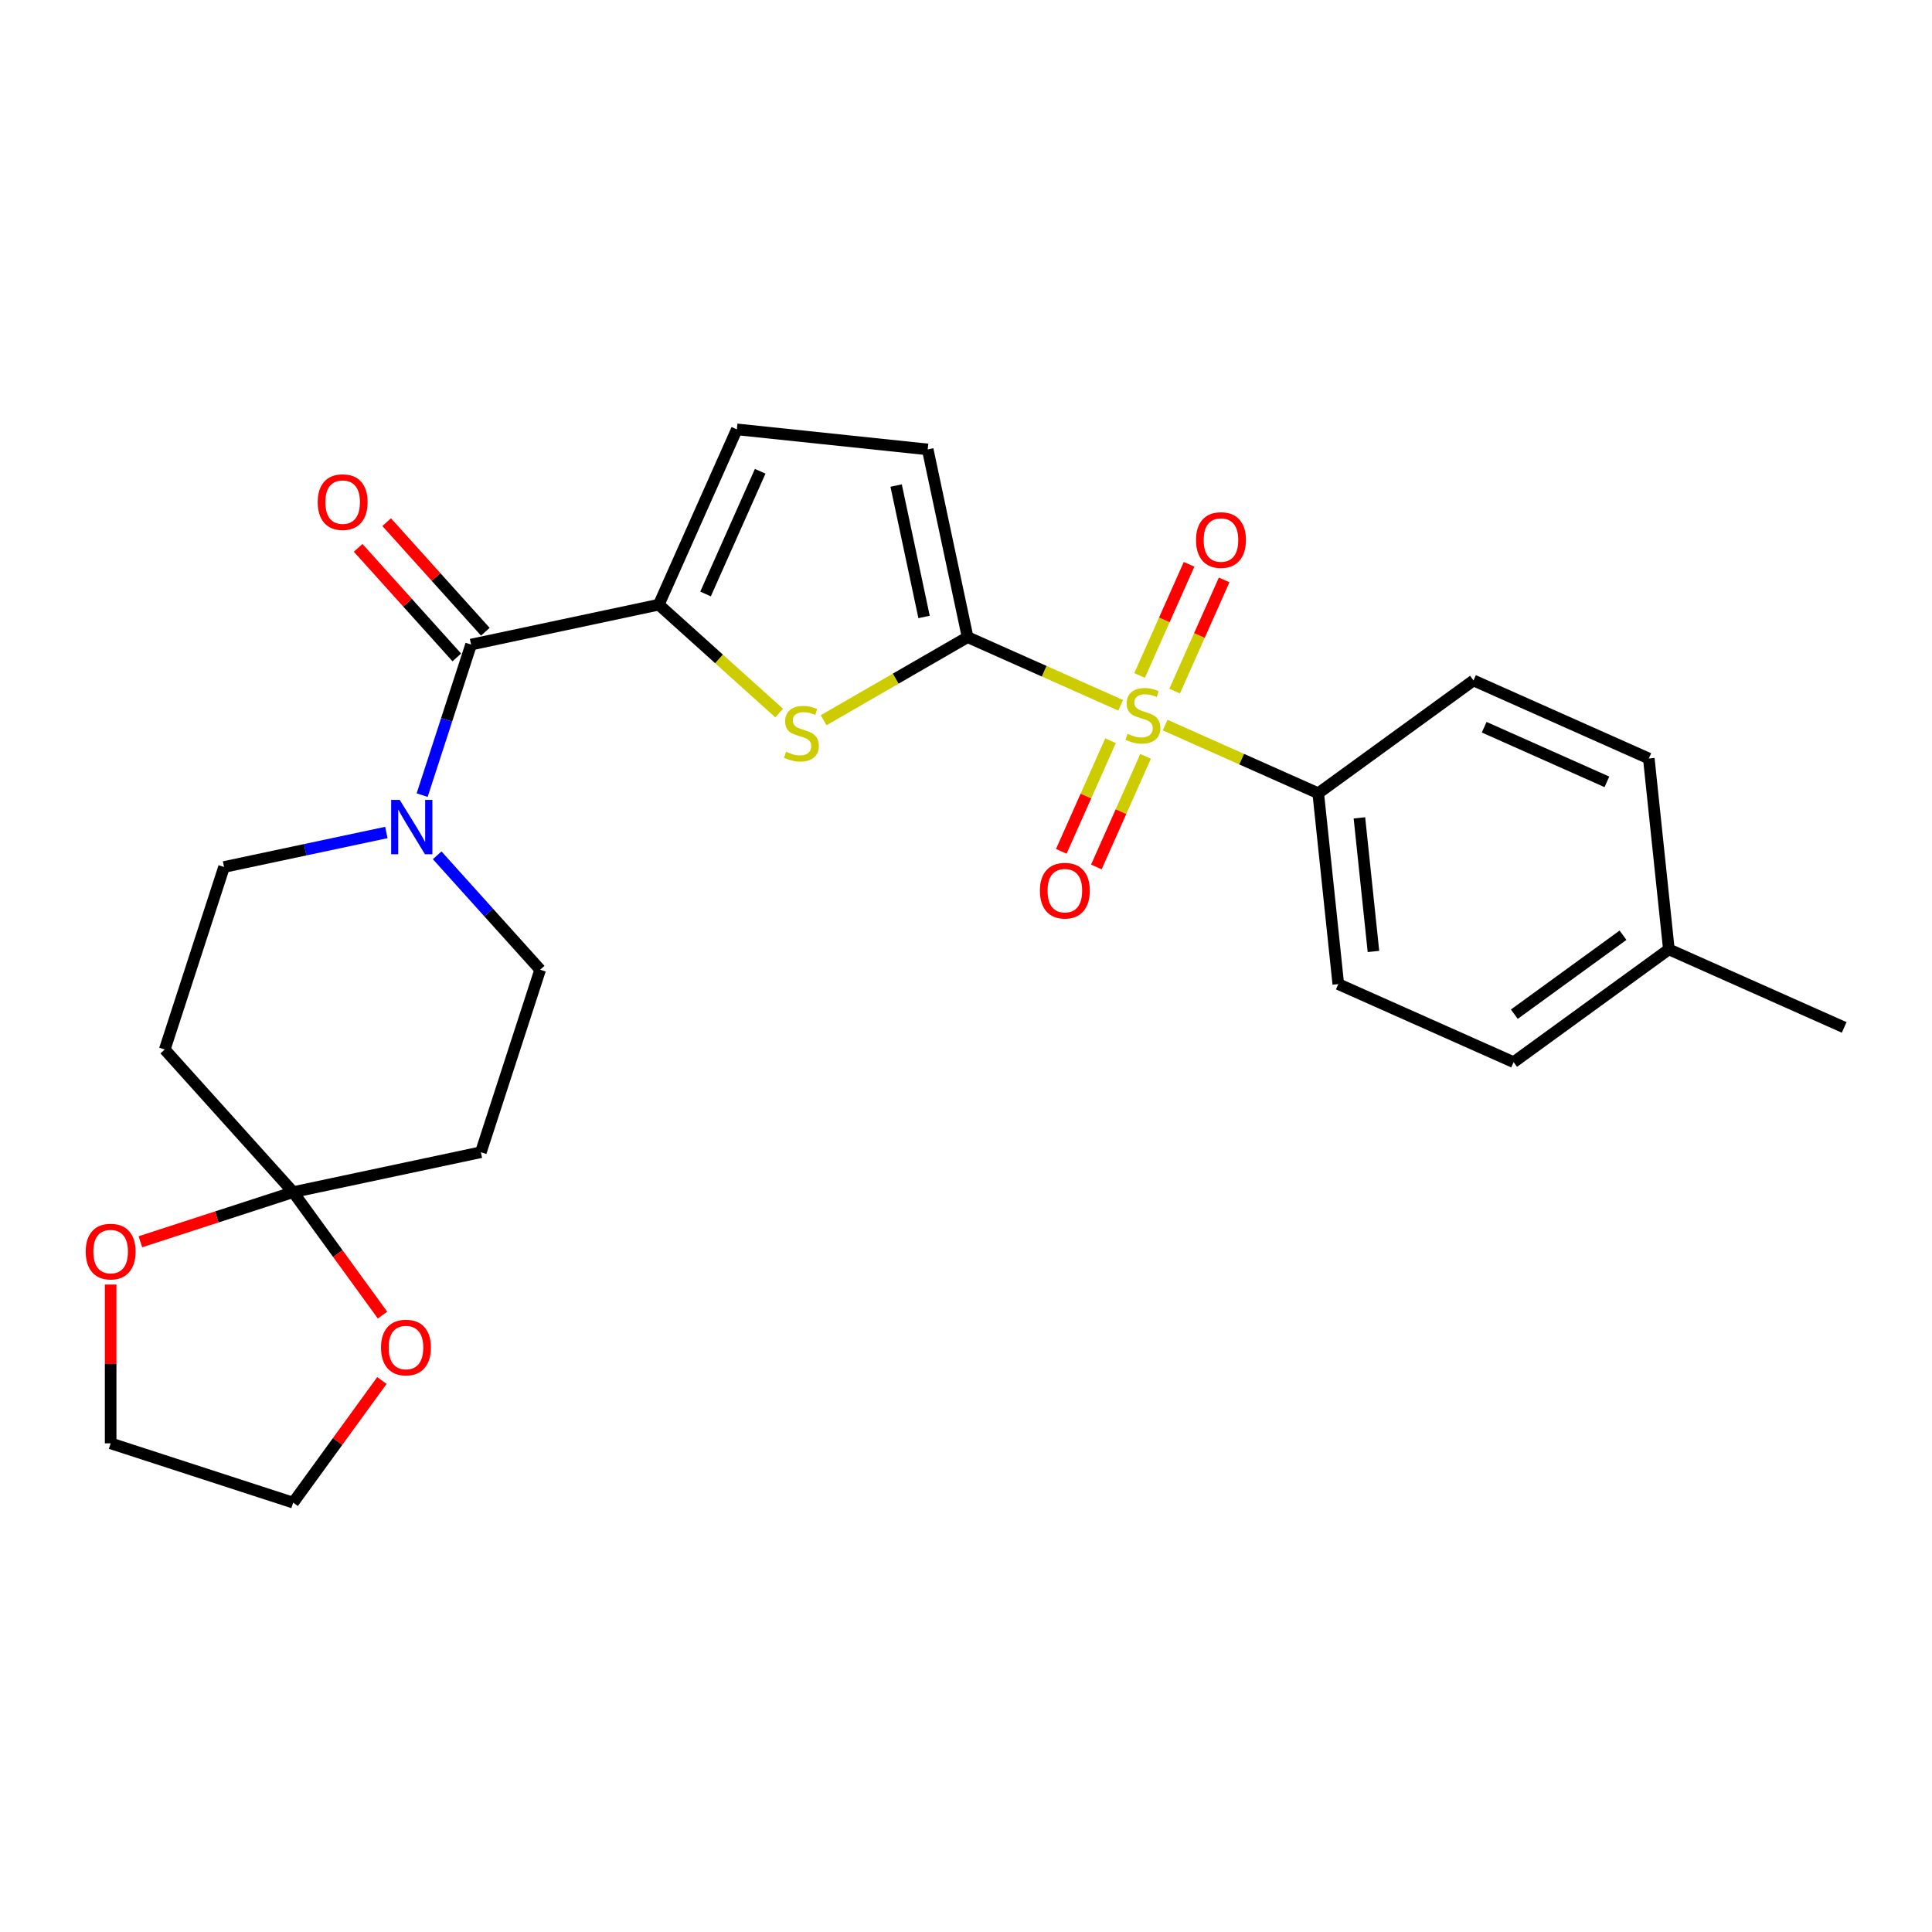 <?xml version='1.0' encoding='iso-8859-1'?>
<svg version='1.1' baseProfile='full'
              xmlns='http://www.w3.org/2000/svg'
                      xmlns:rdkit='http://www.rdkit.org/xml'
                      xmlns:xlink='http://www.w3.org/1999/xlink'
                  xml:space='preserve'
width='1000px' height='1000px' viewBox='0 0 1000 1000'>
<!-- END OF HEADER -->
<rect style='opacity:1.0;fill:#FFFFFF;stroke:none' width='1000' height='1000' x='0' y='0'> </rect>
<path class='bond-0' d='M 580.068,365.061 L 540.448,347.421' style='fill:none;fill-rule:evenodd;stroke:#CCCC00;stroke-width:6px;stroke-linecap:butt;stroke-linejoin:miter;stroke-opacity:1' />
<path class='bond-0' d='M 540.448,347.421 L 500.827,329.781' style='fill:none;fill-rule:evenodd;stroke:#000000;stroke-width:6px;stroke-linecap:butt;stroke-linejoin:miter;stroke-opacity:1' />
<path class='bond-8' d='M 603.073,375.303 L 642.694,392.944' style='fill:none;fill-rule:evenodd;stroke:#CCCC00;stroke-width:6px;stroke-linecap:butt;stroke-linejoin:miter;stroke-opacity:1' />
<path class='bond-8' d='M 642.694,392.944 L 682.315,410.584' style='fill:none;fill-rule:evenodd;stroke:#000000;stroke-width:6px;stroke-linecap:butt;stroke-linejoin:miter;stroke-opacity:1' />
<path class='bond-11' d='M 607.995,357.713 L 620.805,328.942' style='fill:none;fill-rule:evenodd;stroke:#CCCC00;stroke-width:6px;stroke-linecap:butt;stroke-linejoin:miter;stroke-opacity:1' />
<path class='bond-11' d='M 620.805,328.942 L 633.615,300.172' style='fill:none;fill-rule:evenodd;stroke:#FF0000;stroke-width:6px;stroke-linecap:butt;stroke-linejoin:miter;stroke-opacity:1' />
<path class='bond-11' d='M 589.847,349.633 L 602.656,320.862' style='fill:none;fill-rule:evenodd;stroke:#CCCC00;stroke-width:6px;stroke-linecap:butt;stroke-linejoin:miter;stroke-opacity:1' />
<path class='bond-11' d='M 602.656,320.862 L 615.466,292.091' style='fill:none;fill-rule:evenodd;stroke:#FF0000;stroke-width:6px;stroke-linecap:butt;stroke-linejoin:miter;stroke-opacity:1' />
<path class='bond-12' d='M 574.81,383.406 L 562.067,412.028' style='fill:none;fill-rule:evenodd;stroke:#CCCC00;stroke-width:6px;stroke-linecap:butt;stroke-linejoin:miter;stroke-opacity:1' />
<path class='bond-12' d='M 562.067,412.028 L 549.323,440.651' style='fill:none;fill-rule:evenodd;stroke:#FF0000;stroke-width:6px;stroke-linecap:butt;stroke-linejoin:miter;stroke-opacity:1' />
<path class='bond-12' d='M 592.959,391.486 L 580.215,420.109' style='fill:none;fill-rule:evenodd;stroke:#CCCC00;stroke-width:6px;stroke-linecap:butt;stroke-linejoin:miter;stroke-opacity:1' />
<path class='bond-12' d='M 580.215,420.109 L 567.472,448.731' style='fill:none;fill-rule:evenodd;stroke:#FF0000;stroke-width:6px;stroke-linecap:butt;stroke-linejoin:miter;stroke-opacity:1' />
<path class='bond-1' d='M 500.827,329.781 L 463.567,351.293' style='fill:none;fill-rule:evenodd;stroke:#000000;stroke-width:6px;stroke-linecap:butt;stroke-linejoin:miter;stroke-opacity:1' />
<path class='bond-1' d='M 463.567,351.293 L 426.306,372.805' style='fill:none;fill-rule:evenodd;stroke:#CCCC00;stroke-width:6px;stroke-linecap:butt;stroke-linejoin:miter;stroke-opacity:1' />
<path class='bond-6' d='M 500.827,329.781 L 480.175,232.62' style='fill:none;fill-rule:evenodd;stroke:#000000;stroke-width:6px;stroke-linecap:butt;stroke-linejoin:miter;stroke-opacity:1' />
<path class='bond-6' d='M 478.297,319.337 L 463.841,251.324' style='fill:none;fill-rule:evenodd;stroke:#000000;stroke-width:6px;stroke-linecap:butt;stroke-linejoin:miter;stroke-opacity:1' />
<path class='bond-2' d='M 403.301,369.089 L 372.144,341.035' style='fill:none;fill-rule:evenodd;stroke:#CCCC00;stroke-width:6px;stroke-linecap:butt;stroke-linejoin:miter;stroke-opacity:1' />
<path class='bond-2' d='M 372.144,341.035 L 340.986,312.981' style='fill:none;fill-rule:evenodd;stroke:#000000;stroke-width:6px;stroke-linecap:butt;stroke-linejoin:miter;stroke-opacity:1' />
<path class='bond-3' d='M 340.986,312.981 L 243.826,333.633' style='fill:none;fill-rule:evenodd;stroke:#000000;stroke-width:6px;stroke-linecap:butt;stroke-linejoin:miter;stroke-opacity:1' />
<path class='bond-26' d='M 340.986,312.981 L 381.388,222.237' style='fill:none;fill-rule:evenodd;stroke:#000000;stroke-width:6px;stroke-linecap:butt;stroke-linejoin:miter;stroke-opacity:1' />
<path class='bond-26' d='M 365.195,307.449 L 393.476,243.929' style='fill:none;fill-rule:evenodd;stroke:#000000;stroke-width:6px;stroke-linecap:butt;stroke-linejoin:miter;stroke-opacity:1' />
<path class='bond-4' d='M 243.826,333.633 L 231.167,372.593' style='fill:none;fill-rule:evenodd;stroke:#000000;stroke-width:6px;stroke-linecap:butt;stroke-linejoin:miter;stroke-opacity:1' />
<path class='bond-4' d='M 231.167,372.593 L 218.508,411.554' style='fill:none;fill-rule:evenodd;stroke:#0000FF;stroke-width:6px;stroke-linecap:butt;stroke-linejoin:miter;stroke-opacity:1' />
<path class='bond-17' d='M 251.207,326.986 L 225.673,298.627' style='fill:none;fill-rule:evenodd;stroke:#000000;stroke-width:6px;stroke-linecap:butt;stroke-linejoin:miter;stroke-opacity:1' />
<path class='bond-17' d='M 225.673,298.627 L 200.138,270.268' style='fill:none;fill-rule:evenodd;stroke:#FF0000;stroke-width:6px;stroke-linecap:butt;stroke-linejoin:miter;stroke-opacity:1' />
<path class='bond-17' d='M 236.444,340.279 L 210.909,311.92' style='fill:none;fill-rule:evenodd;stroke:#000000;stroke-width:6px;stroke-linecap:butt;stroke-linejoin:miter;stroke-opacity:1' />
<path class='bond-17' d='M 210.909,311.92 L 185.375,283.561' style='fill:none;fill-rule:evenodd;stroke:#FF0000;stroke-width:6px;stroke-linecap:butt;stroke-linejoin:miter;stroke-opacity:1' />
<path class='bond-13' d='M 199.979,430.898 L 157.974,439.826' style='fill:none;fill-rule:evenodd;stroke:#0000FF;stroke-width:6px;stroke-linecap:butt;stroke-linejoin:miter;stroke-opacity:1' />
<path class='bond-13' d='M 157.974,439.826 L 115.97,448.754' style='fill:none;fill-rule:evenodd;stroke:#000000;stroke-width:6px;stroke-linecap:butt;stroke-linejoin:miter;stroke-opacity:1' />
<path class='bond-14' d='M 226.282,442.709 L 252.939,472.314' style='fill:none;fill-rule:evenodd;stroke:#0000FF;stroke-width:6px;stroke-linecap:butt;stroke-linejoin:miter;stroke-opacity:1' />
<path class='bond-14' d='M 252.939,472.314 L 279.596,501.92' style='fill:none;fill-rule:evenodd;stroke:#000000;stroke-width:6px;stroke-linecap:butt;stroke-linejoin:miter;stroke-opacity:1' />
<path class='bond-5' d='M 151.74,617.042 L 248.901,596.39' style='fill:none;fill-rule:evenodd;stroke:#000000;stroke-width:6px;stroke-linecap:butt;stroke-linejoin:miter;stroke-opacity:1' />
<path class='bond-15' d='M 151.74,617.042 L 174.864,648.868' style='fill:none;fill-rule:evenodd;stroke:#000000;stroke-width:6px;stroke-linecap:butt;stroke-linejoin:miter;stroke-opacity:1' />
<path class='bond-15' d='M 174.864,648.868 L 197.987,680.695' style='fill:none;fill-rule:evenodd;stroke:#FF0000;stroke-width:6px;stroke-linecap:butt;stroke-linejoin:miter;stroke-opacity:1' />
<path class='bond-16' d='M 151.74,617.042 L 112.204,629.888' style='fill:none;fill-rule:evenodd;stroke:#000000;stroke-width:6px;stroke-linecap:butt;stroke-linejoin:miter;stroke-opacity:1' />
<path class='bond-16' d='M 112.204,629.888 L 72.667,642.734' style='fill:none;fill-rule:evenodd;stroke:#FF0000;stroke-width:6px;stroke-linecap:butt;stroke-linejoin:miter;stroke-opacity:1' />
<path class='bond-28' d='M 151.74,617.042 L 85.275,543.224' style='fill:none;fill-rule:evenodd;stroke:#000000;stroke-width:6px;stroke-linecap:butt;stroke-linejoin:miter;stroke-opacity:1' />
<path class='bond-7' d='M 480.175,232.62 L 381.388,222.237' style='fill:none;fill-rule:evenodd;stroke:#000000;stroke-width:6px;stroke-linecap:butt;stroke-linejoin:miter;stroke-opacity:1' />
<path class='bond-18' d='M 682.315,410.584 L 692.697,509.371' style='fill:none;fill-rule:evenodd;stroke:#000000;stroke-width:6px;stroke-linecap:butt;stroke-linejoin:miter;stroke-opacity:1' />
<path class='bond-18' d='M 703.629,423.325 L 710.897,492.476' style='fill:none;fill-rule:evenodd;stroke:#000000;stroke-width:6px;stroke-linecap:butt;stroke-linejoin:miter;stroke-opacity:1' />
<path class='bond-19' d='M 682.315,410.584 L 762.675,352.198' style='fill:none;fill-rule:evenodd;stroke:#000000;stroke-width:6px;stroke-linecap:butt;stroke-linejoin:miter;stroke-opacity:1' />
<path class='bond-9' d='M 85.275,543.224 L 115.97,448.754' style='fill:none;fill-rule:evenodd;stroke:#000000;stroke-width:6px;stroke-linecap:butt;stroke-linejoin:miter;stroke-opacity:1' />
<path class='bond-10' d='M 248.901,596.39 L 279.596,501.92' style='fill:none;fill-rule:evenodd;stroke:#000000;stroke-width:6px;stroke-linecap:butt;stroke-linejoin:miter;stroke-opacity:1' />
<path class='bond-24' d='M 197.67,714.547 L 174.705,746.155' style='fill:none;fill-rule:evenodd;stroke:#FF0000;stroke-width:6px;stroke-linecap:butt;stroke-linejoin:miter;stroke-opacity:1' />
<path class='bond-24' d='M 174.705,746.155 L 151.74,777.763' style='fill:none;fill-rule:evenodd;stroke:#000000;stroke-width:6px;stroke-linecap:butt;stroke-linejoin:miter;stroke-opacity:1' />
<path class='bond-23' d='M 57.271,664.881 L 57.271,705.975' style='fill:none;fill-rule:evenodd;stroke:#FF0000;stroke-width:6px;stroke-linecap:butt;stroke-linejoin:miter;stroke-opacity:1' />
<path class='bond-23' d='M 57.271,705.975 L 57.271,747.068' style='fill:none;fill-rule:evenodd;stroke:#000000;stroke-width:6px;stroke-linecap:butt;stroke-linejoin:miter;stroke-opacity:1' />
<path class='bond-20' d='M 692.697,509.371 L 783.441,549.773' style='fill:none;fill-rule:evenodd;stroke:#000000;stroke-width:6px;stroke-linecap:butt;stroke-linejoin:miter;stroke-opacity:1' />
<path class='bond-21' d='M 762.675,352.198 L 853.419,392.6' style='fill:none;fill-rule:evenodd;stroke:#000000;stroke-width:6px;stroke-linecap:butt;stroke-linejoin:miter;stroke-opacity:1' />
<path class='bond-21' d='M 768.206,376.407 L 831.727,404.689' style='fill:none;fill-rule:evenodd;stroke:#000000;stroke-width:6px;stroke-linecap:butt;stroke-linejoin:miter;stroke-opacity:1' />
<path class='bond-27' d='M 783.441,549.773 L 863.802,491.387' style='fill:none;fill-rule:evenodd;stroke:#000000;stroke-width:6px;stroke-linecap:butt;stroke-linejoin:miter;stroke-opacity:1' />
<path class='bond-27' d='M 783.818,524.943 L 840.071,484.073' style='fill:none;fill-rule:evenodd;stroke:#000000;stroke-width:6px;stroke-linecap:butt;stroke-linejoin:miter;stroke-opacity:1' />
<path class='bond-22' d='M 853.419,392.6 L 863.802,491.387' style='fill:none;fill-rule:evenodd;stroke:#000000;stroke-width:6px;stroke-linecap:butt;stroke-linejoin:miter;stroke-opacity:1' />
<path class='bond-25' d='M 863.802,491.387 L 954.545,531.789' style='fill:none;fill-rule:evenodd;stroke:#000000;stroke-width:6px;stroke-linecap:butt;stroke-linejoin:miter;stroke-opacity:1' />
<path class='bond-29' d='M 57.271,747.068 L 151.74,777.763' style='fill:none;fill-rule:evenodd;stroke:#000000;stroke-width:6px;stroke-linecap:butt;stroke-linejoin:miter;stroke-opacity:1' />
<path  class='atom-0' d='M 583.624 379.837
Q 583.942 379.956, 585.253 380.513
Q 586.565 381.069, 587.995 381.426
Q 589.465 381.744, 590.895 381.744
Q 593.557 381.744, 595.107 380.473
Q 596.657 379.162, 596.657 376.897
Q 596.657 375.347, 595.862 374.394
Q 595.107 373.44, 593.915 372.924
Q 592.723 372.407, 590.736 371.811
Q 588.233 371.056, 586.723 370.341
Q 585.253 369.626, 584.181 368.116
Q 583.148 366.606, 583.148 364.063
Q 583.148 360.527, 585.532 358.342
Q 587.955 356.157, 592.723 356.157
Q 595.981 356.157, 599.676 357.706
L 598.762 360.766
Q 595.385 359.375, 592.842 359.375
Q 590.101 359.375, 588.591 360.527
Q 587.081 361.64, 587.121 363.587
Q 587.121 365.096, 587.876 366.01
Q 588.67 366.924, 589.783 367.441
Q 590.935 367.957, 592.842 368.553
Q 595.385 369.348, 596.895 370.142
Q 598.405 370.937, 599.478 372.566
Q 600.59 374.155, 600.59 376.897
Q 600.59 380.791, 597.968 382.897
Q 595.385 384.963, 591.054 384.963
Q 588.551 384.963, 586.644 384.406
Q 584.777 383.89, 582.552 382.976
L 583.624 379.837
' fill='#CCCC00'/>
<path  class='atom-2' d='M 406.857 389.101
Q 407.175 389.22, 408.486 389.777
Q 409.797 390.333, 411.228 390.69
Q 412.698 391.008, 414.128 391.008
Q 416.79 391.008, 418.34 389.737
Q 419.89 388.426, 419.89 386.161
Q 419.89 384.611, 419.095 383.658
Q 418.34 382.704, 417.148 382.188
Q 415.956 381.671, 413.969 381.075
Q 411.466 380.32, 409.956 379.605
Q 408.486 378.89, 407.414 377.38
Q 406.38 375.87, 406.38 373.327
Q 406.38 369.791, 408.764 367.606
Q 411.188 365.421, 415.956 365.421
Q 419.214 365.421, 422.909 366.97
L 421.995 370.03
Q 418.618 368.639, 416.075 368.639
Q 413.334 368.639, 411.824 369.791
Q 410.314 370.904, 410.354 372.851
Q 410.354 374.36, 411.109 375.274
Q 411.903 376.188, 413.016 376.705
Q 414.168 377.221, 416.075 377.817
Q 418.618 378.612, 420.128 379.406
Q 421.638 380.201, 422.711 381.83
Q 423.823 383.419, 423.823 386.161
Q 423.823 390.055, 421.201 392.161
Q 418.618 394.227, 414.287 394.227
Q 411.784 394.227, 409.877 393.67
Q 408.01 393.154, 405.785 392.24
L 406.857 389.101
' fill='#CCCC00'/>
<path  class='atom-5' d='M 206.912 414.037
L 216.13 428.937
Q 217.044 430.407, 218.514 433.069
Q 219.984 435.731, 220.064 435.89
L 220.064 414.037
L 223.799 414.037
L 223.799 442.168
L 219.945 442.168
L 210.051 425.877
Q 208.899 423.97, 207.667 421.785
Q 206.475 419.6, 206.118 418.924
L 206.118 442.168
L 202.462 442.168
L 202.462 414.037
L 206.912 414.037
' fill='#0000FF'/>
<path  class='atom-12' d='M 619.059 279.518
Q 619.059 272.763, 622.397 268.989
Q 625.735 265.214, 631.973 265.214
Q 638.211 265.214, 641.548 268.989
Q 644.886 272.763, 644.886 279.518
Q 644.886 286.352, 641.508 290.246
Q 638.131 294.1, 631.973 294.1
Q 625.774 294.1, 622.397 290.246
Q 619.059 286.392, 619.059 279.518
M 631.973 290.921
Q 636.264 290.921, 638.568 288.06
Q 640.912 285.16, 640.912 279.518
Q 640.912 273.995, 638.568 271.214
Q 636.264 268.393, 631.973 268.393
Q 627.681 268.393, 625.337 271.174
Q 623.033 273.955, 623.033 279.518
Q 623.033 285.2, 625.337 288.06
Q 627.681 290.921, 631.973 290.921
' fill='#FF0000'/>
<path  class='atom-13' d='M 538.256 461.005
Q 538.256 454.251, 541.594 450.476
Q 544.931 446.702, 551.169 446.702
Q 557.407 446.702, 560.745 450.476
Q 564.082 454.251, 564.082 461.005
Q 564.082 467.839, 560.705 471.733
Q 557.328 475.587, 551.169 475.587
Q 544.971 475.587, 541.594 471.733
Q 538.256 467.879, 538.256 461.005
M 551.169 472.409
Q 555.46 472.409, 557.765 469.548
Q 560.109 466.647, 560.109 461.005
Q 560.109 455.482, 557.765 452.701
Q 555.46 449.88, 551.169 449.88
Q 546.878 449.88, 544.534 452.661
Q 542.229 455.443, 542.229 461.005
Q 542.229 466.687, 544.534 469.548
Q 546.878 472.409, 551.169 472.409
' fill='#FF0000'/>
<path  class='atom-16' d='M 197.213 697.482
Q 197.213 690.727, 200.55 686.953
Q 203.888 683.178, 210.126 683.178
Q 216.364 683.178, 219.701 686.953
Q 223.039 690.727, 223.039 697.482
Q 223.039 704.316, 219.662 708.21
Q 216.284 712.064, 210.126 712.064
Q 203.928 712.064, 200.55 708.21
Q 197.213 704.356, 197.213 697.482
M 210.126 708.885
Q 214.417 708.885, 216.721 706.024
Q 219.066 703.124, 219.066 697.482
Q 219.066 691.959, 216.721 689.178
Q 214.417 686.357, 210.126 686.357
Q 205.835 686.357, 203.491 689.138
Q 201.186 691.919, 201.186 697.482
Q 201.186 703.164, 203.491 706.024
Q 205.835 708.885, 210.126 708.885
' fill='#FF0000'/>
<path  class='atom-17' d='M 44.358 647.816
Q 44.358 641.062, 47.695 637.287
Q 51.033 633.513, 57.271 633.513
Q 63.509 633.513, 66.846 637.287
Q 70.184 641.062, 70.184 647.816
Q 70.184 654.65, 66.807 658.544
Q 63.429 662.398, 57.271 662.398
Q 51.072 662.398, 47.695 658.544
Q 44.358 654.69, 44.358 647.816
M 57.271 659.219
Q 61.562 659.219, 63.866 656.359
Q 66.211 653.458, 66.211 647.816
Q 66.211 642.293, 63.866 639.512
Q 61.562 636.691, 57.271 636.691
Q 52.98 636.691, 50.635 639.472
Q 48.331 642.254, 48.331 647.816
Q 48.331 653.498, 50.635 656.359
Q 52.98 659.219, 57.271 659.219
' fill='#FF0000'/>
<path  class='atom-18' d='M 164.447 259.895
Q 164.447 253.14, 167.784 249.366
Q 171.122 245.591, 177.36 245.591
Q 183.598 245.591, 186.936 249.366
Q 190.273 253.14, 190.273 259.895
Q 190.273 266.729, 186.896 270.622
Q 183.519 274.476, 177.36 274.476
Q 171.162 274.476, 167.784 270.622
Q 164.447 266.768, 164.447 259.895
M 177.36 271.298
Q 181.651 271.298, 183.956 268.437
Q 186.3 265.537, 186.3 259.895
Q 186.3 254.372, 183.956 251.591
Q 181.651 248.77, 177.36 248.77
Q 173.069 248.77, 170.725 251.551
Q 168.42 254.332, 168.42 259.895
Q 168.42 265.576, 170.725 268.437
Q 173.069 271.298, 177.36 271.298
' fill='#FF0000'/>
</svg>
